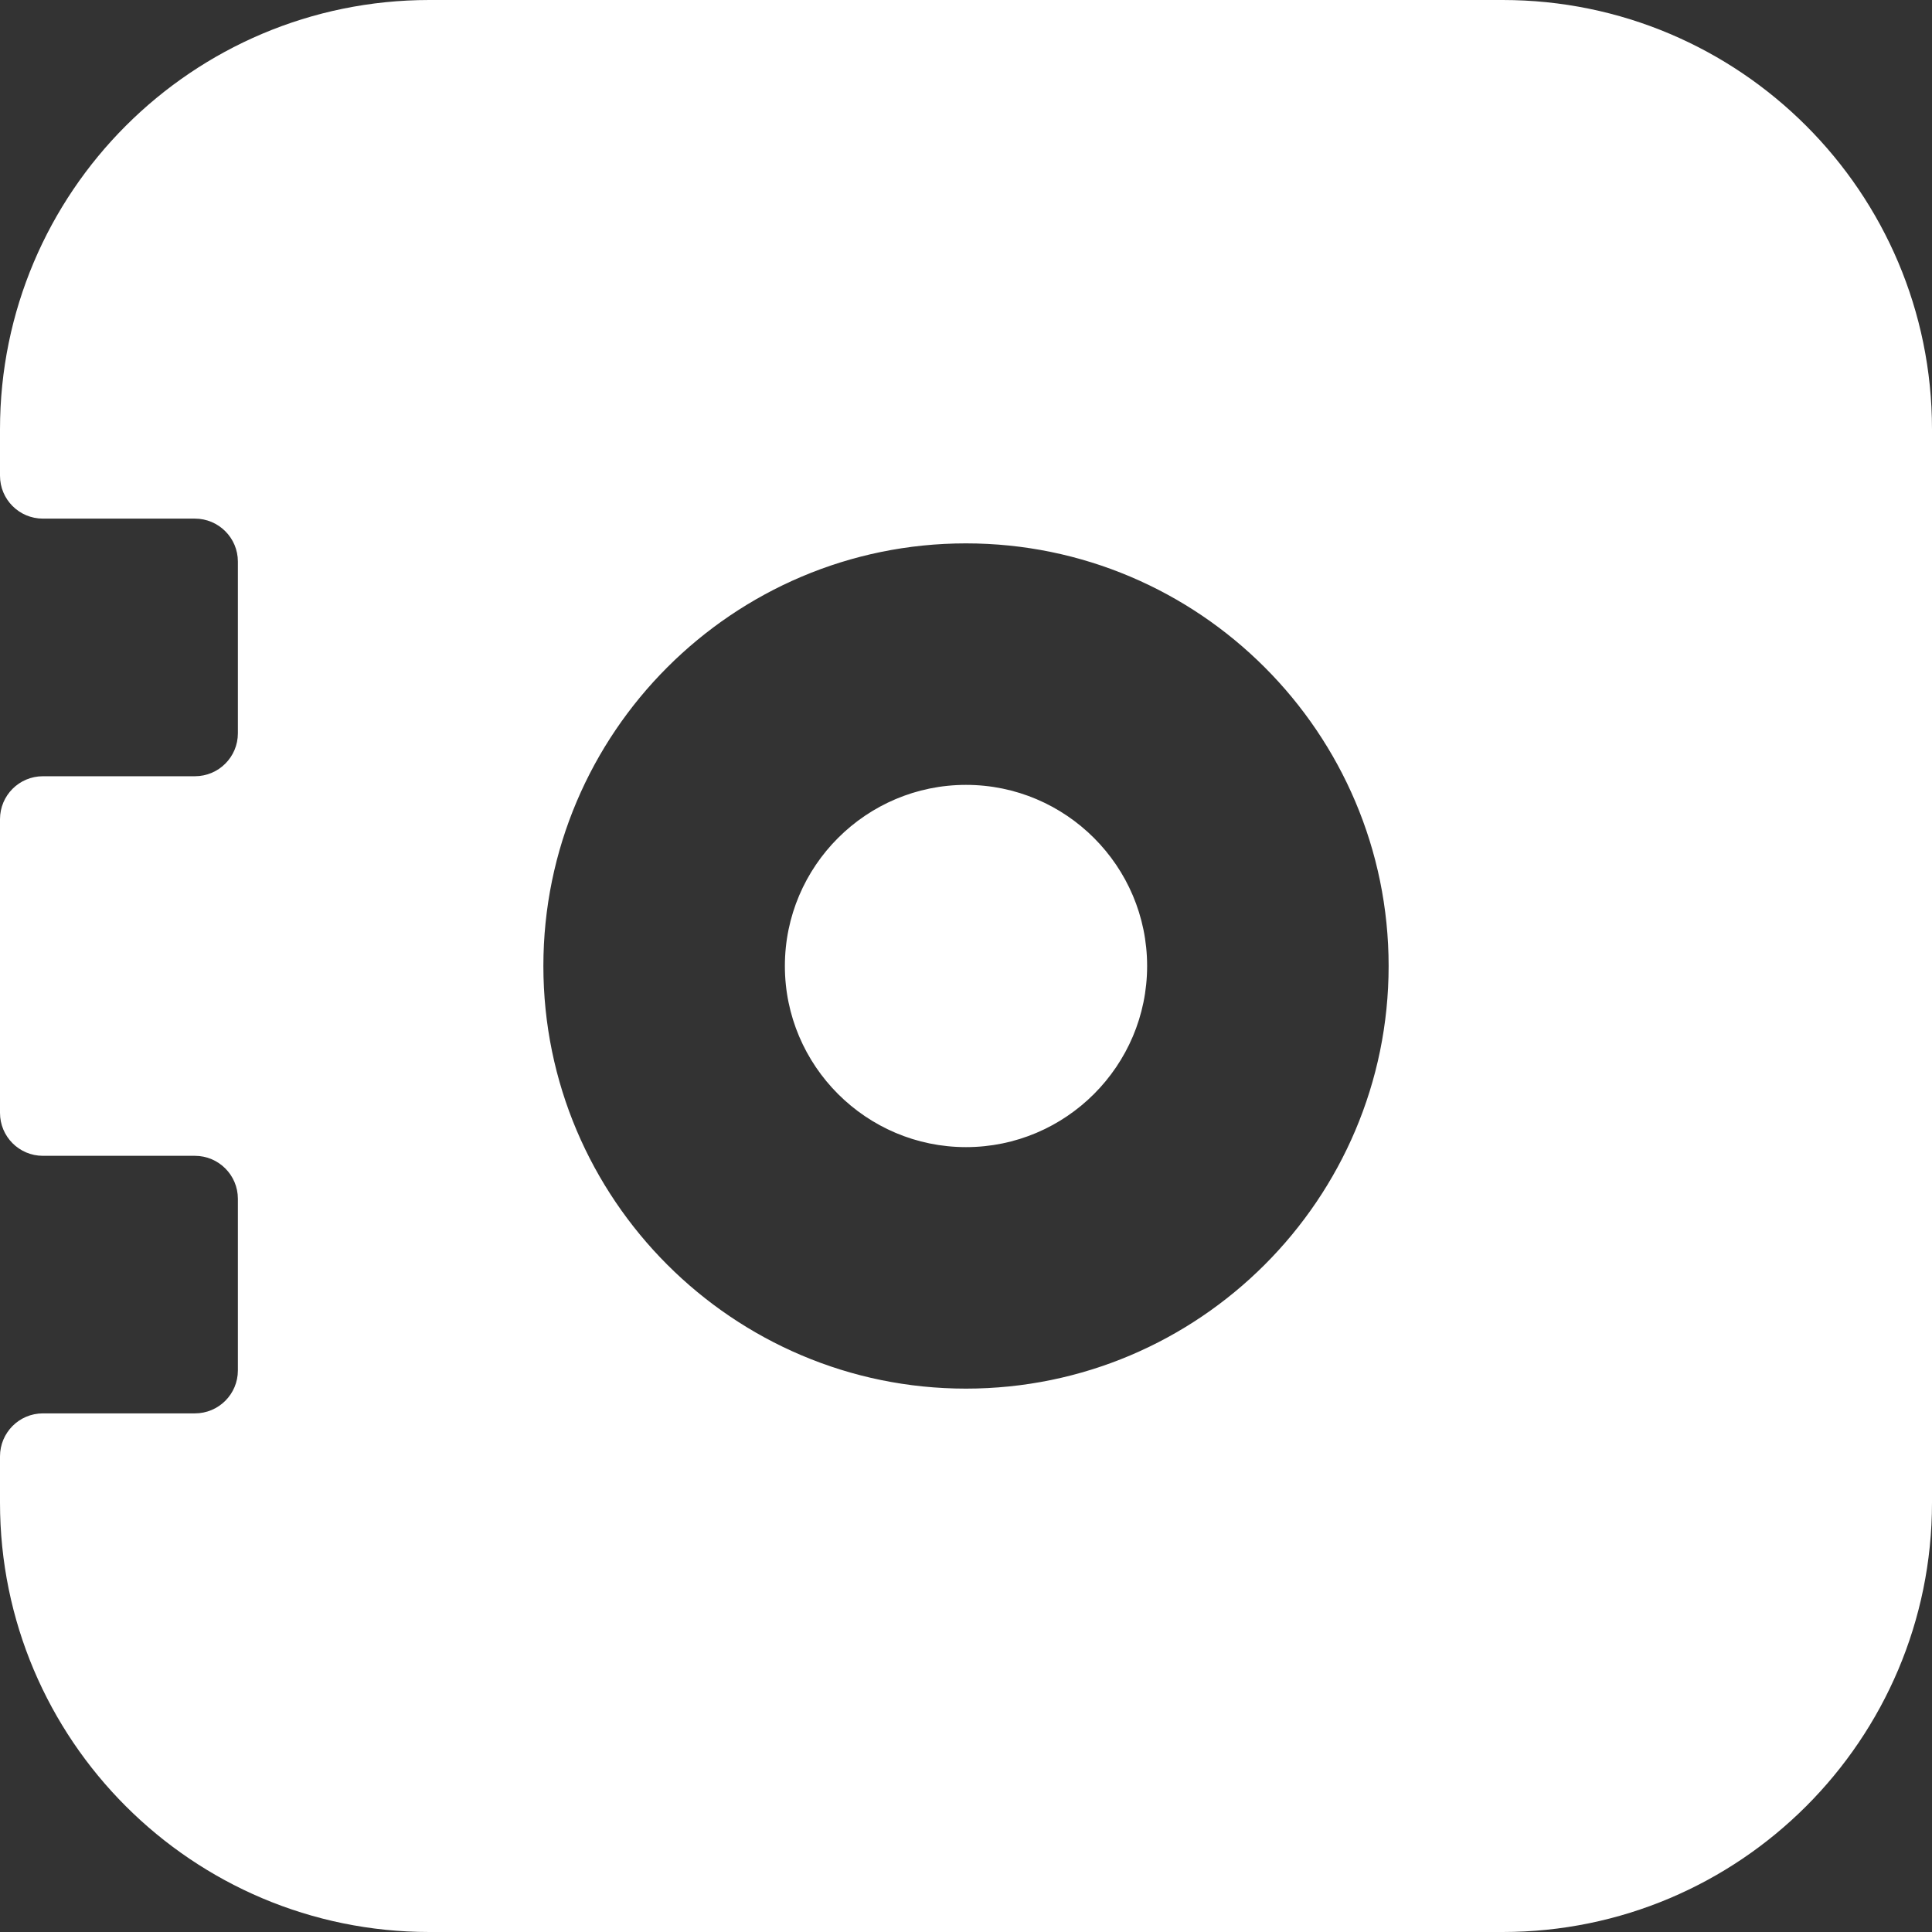 <?xml version="1.0" encoding="UTF-8"?>
<svg width="32px" height="32px" viewBox="0 0 32 32" version="1.1" xmlns="http://www.w3.org/2000/svg" xmlns:xlink="http://www.w3.org/1999/xlink">
    <rect x="0" y="0" width="32" height="32" fill="#333333" stroke="none"/>
    <!-- Generator: Sketch 49.1 (51147) - http://www.bohemiancoding.com/sketch -->
    <title>icon-bank-it-savings-white</title>
    <desc>Created with Sketch.</desc>
    <defs></defs>
    <g id="Page-1" stroke="none" stroke-width="1" fill="none" fill-rule="evenodd">
        <g id="Icons_36x36" transform="translate(-2, -2)" fill="#FFFFFF">
            <g id="bank-it-savings" transform="translate(2, 2)">
                <path d="M24.888,0 L7.112,0 C3.186,0 0,3.186 0,7.111 L0,7.879 C0,8.272 0.317,8.59 0.711,8.59 L3.228,8.59 C3.621,8.59 3.94,8.909 3.94,9.301 L3.94,12.146 C3.94,12.539 3.621,12.857 3.228,12.857 L0.711,12.857 C0.317,12.857 0,13.176 0,13.568 L0,18.433 C0,18.825 0.317,19.144 0.711,19.144 L3.228,19.144 C3.621,19.144 3.94,19.463 3.94,19.855 L3.94,22.699 C3.94,23.092 3.621,23.41 3.228,23.41 L0.711,23.41 C0.317,23.41 0,23.73 0,24.122 L0,24.889 C0,28.815 3.186,32 7.112,32 L24.888,32 C28.813,32 32,28.815 32,24.889 L32,7.111 C32,3.186 28.813,0 24.888,0 L24.888,0 Z M15.999,23 C12.14,23 9,19.86 9,16 C9,12.141 12.14,9 15.999,9 C19.86,9 23,12.141 23,16 C23,19.86 19.86,23 15.999,23 L15.999,23 Z M16,13 C14.347,13 13,14.346 13,16 C13,17.653 14.347,19 16,19 C17.654,19 19,17.653 19,16 C19,14.346 17.654,13 16,13" id="bank-it-savings-white"></path>
            </g>
        </g>
    </g>
</svg>